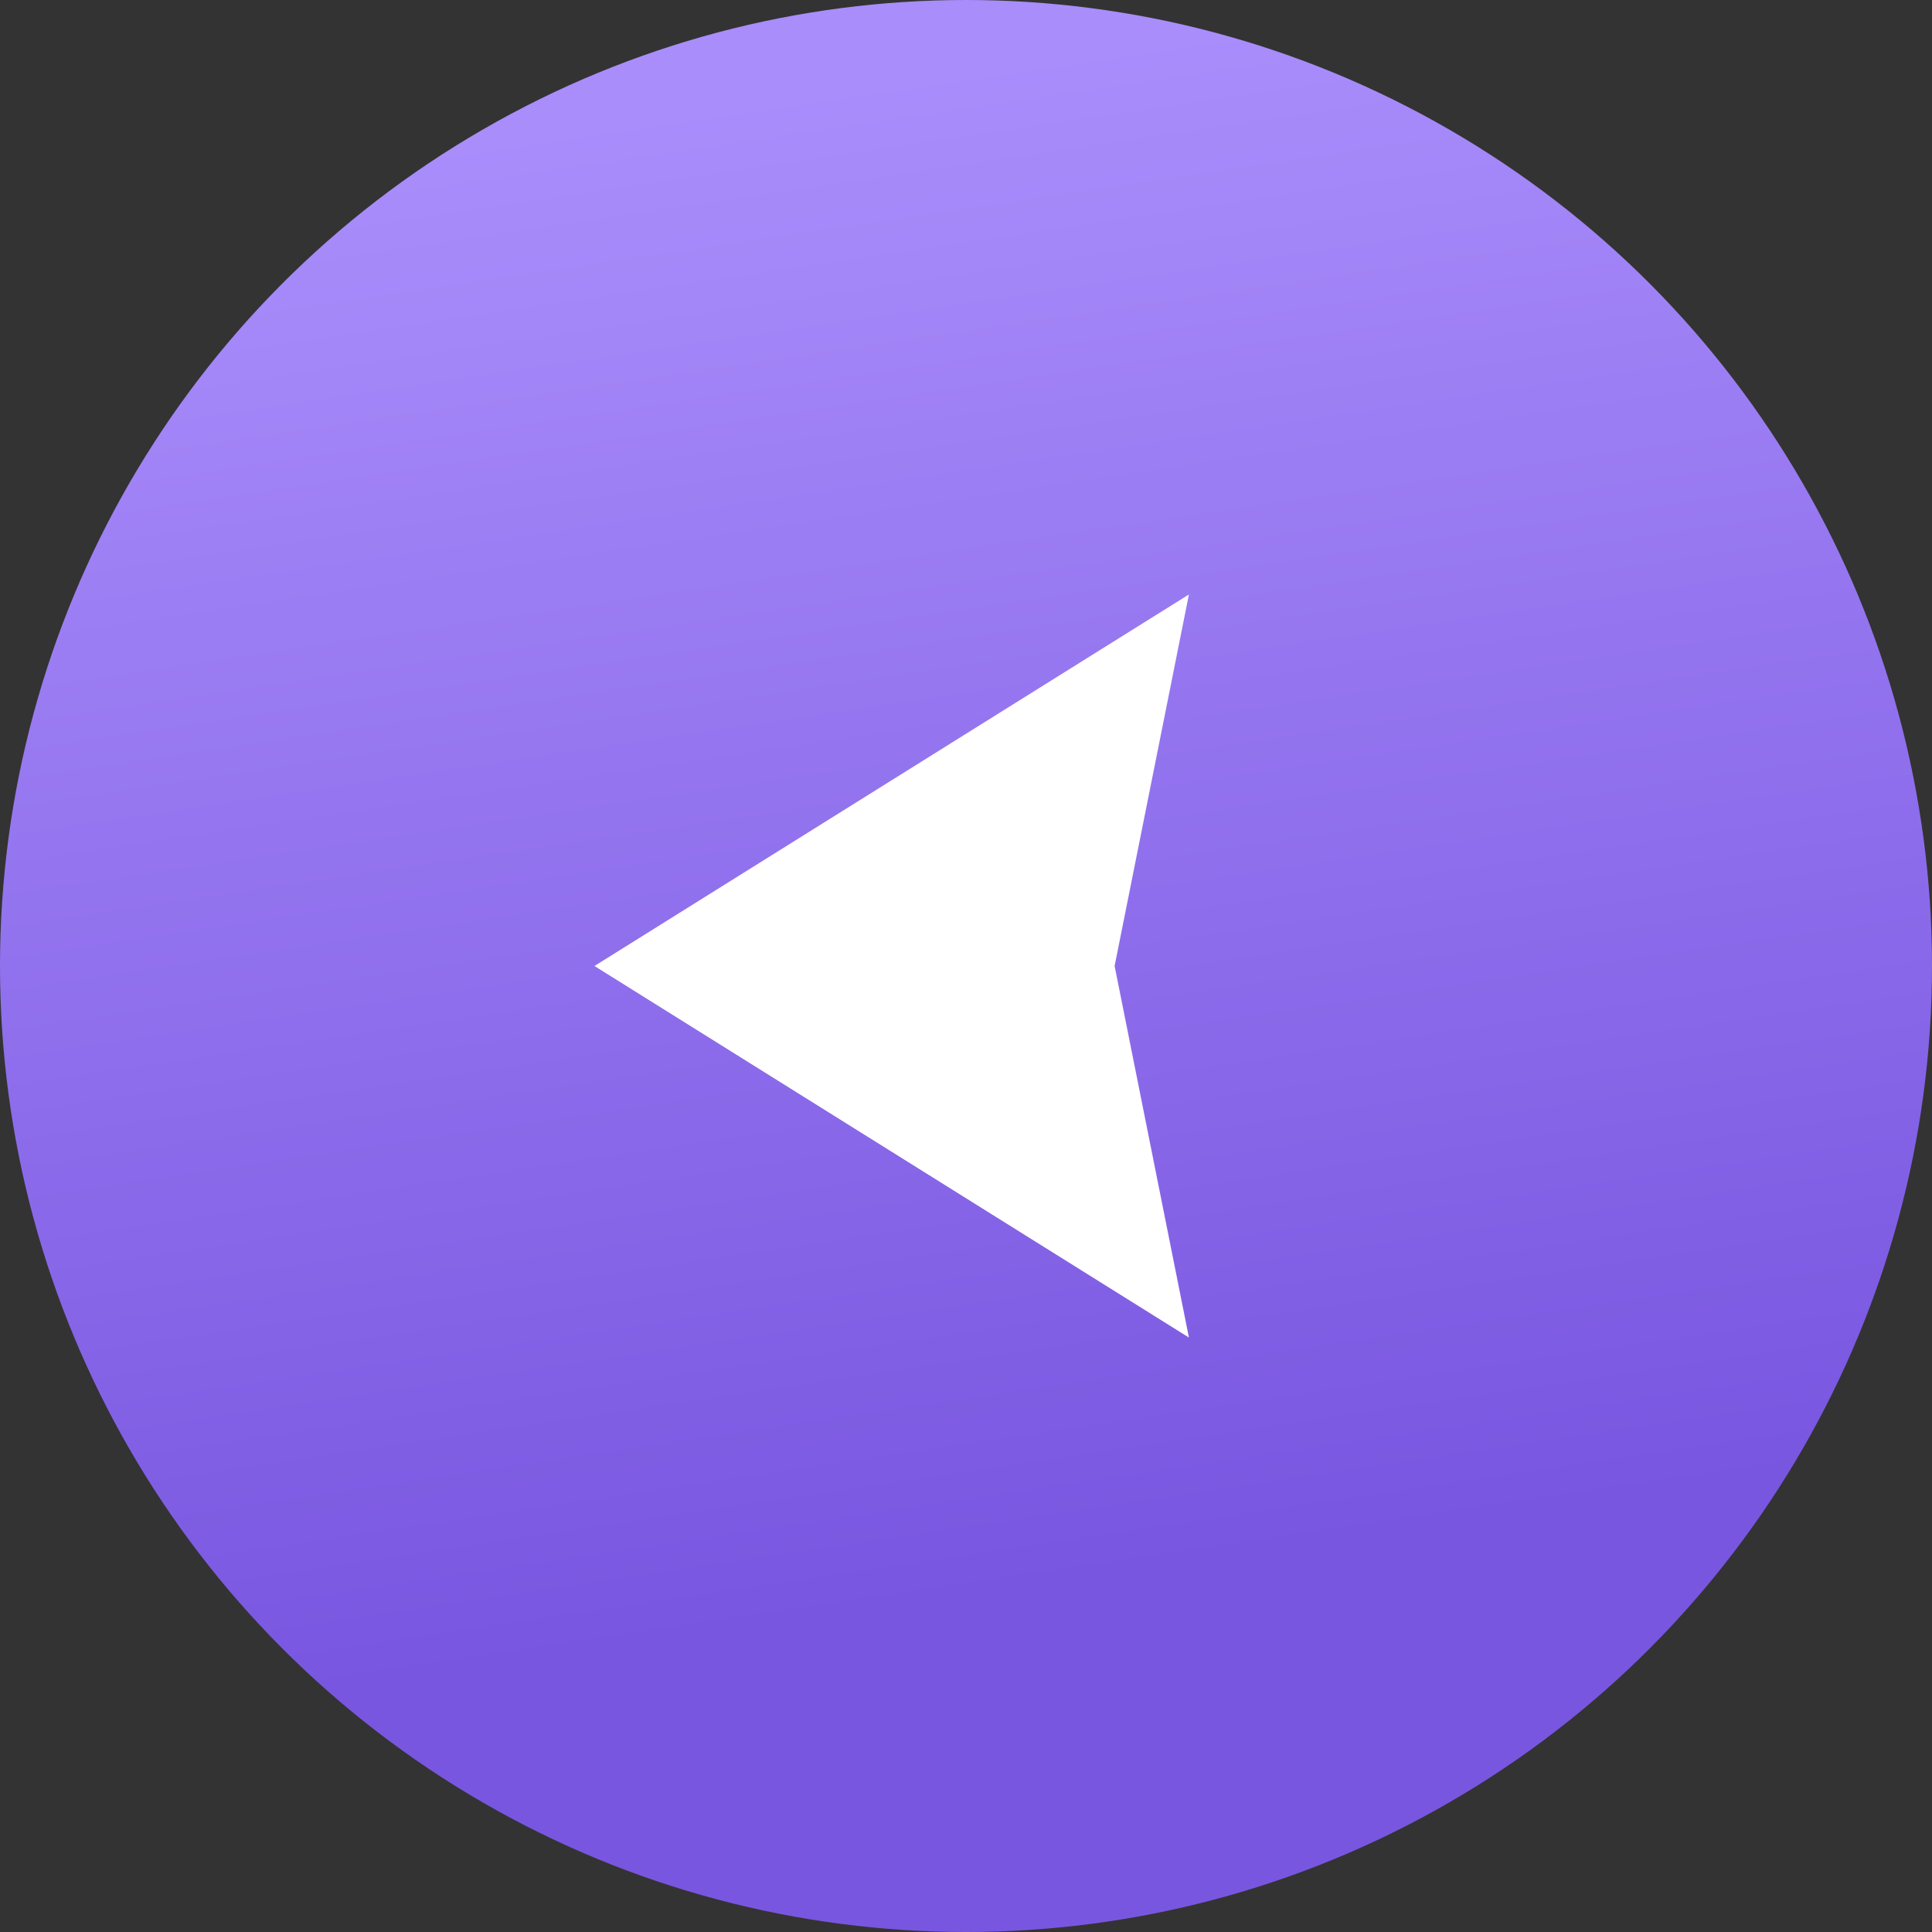 <?xml version="1.0" encoding="UTF-8"?> <svg xmlns="http://www.w3.org/2000/svg" width="26" height="26" viewBox="0 0 26 26" fill="none"><rect x="0" y="0" width="26" height="26" fill="#333333" stroke="none"/><circle cx="13" cy="13" r="13" fill="url(#paint0_linear_1510_8)"></circle><path d="M8 13L16 8L15 13L16 18L8 13Z" fill="white"></path><defs><linearGradient id="paint0_linear_1510_8" x1="10.026" y1="1.333" x2="13.026" y2="21.487" gradientUnits="userSpaceOnUse"><stop stop-color="#A98DFB"></stop><stop offset="1" stop-color="#7956E0"></stop></linearGradient></defs></svg> 